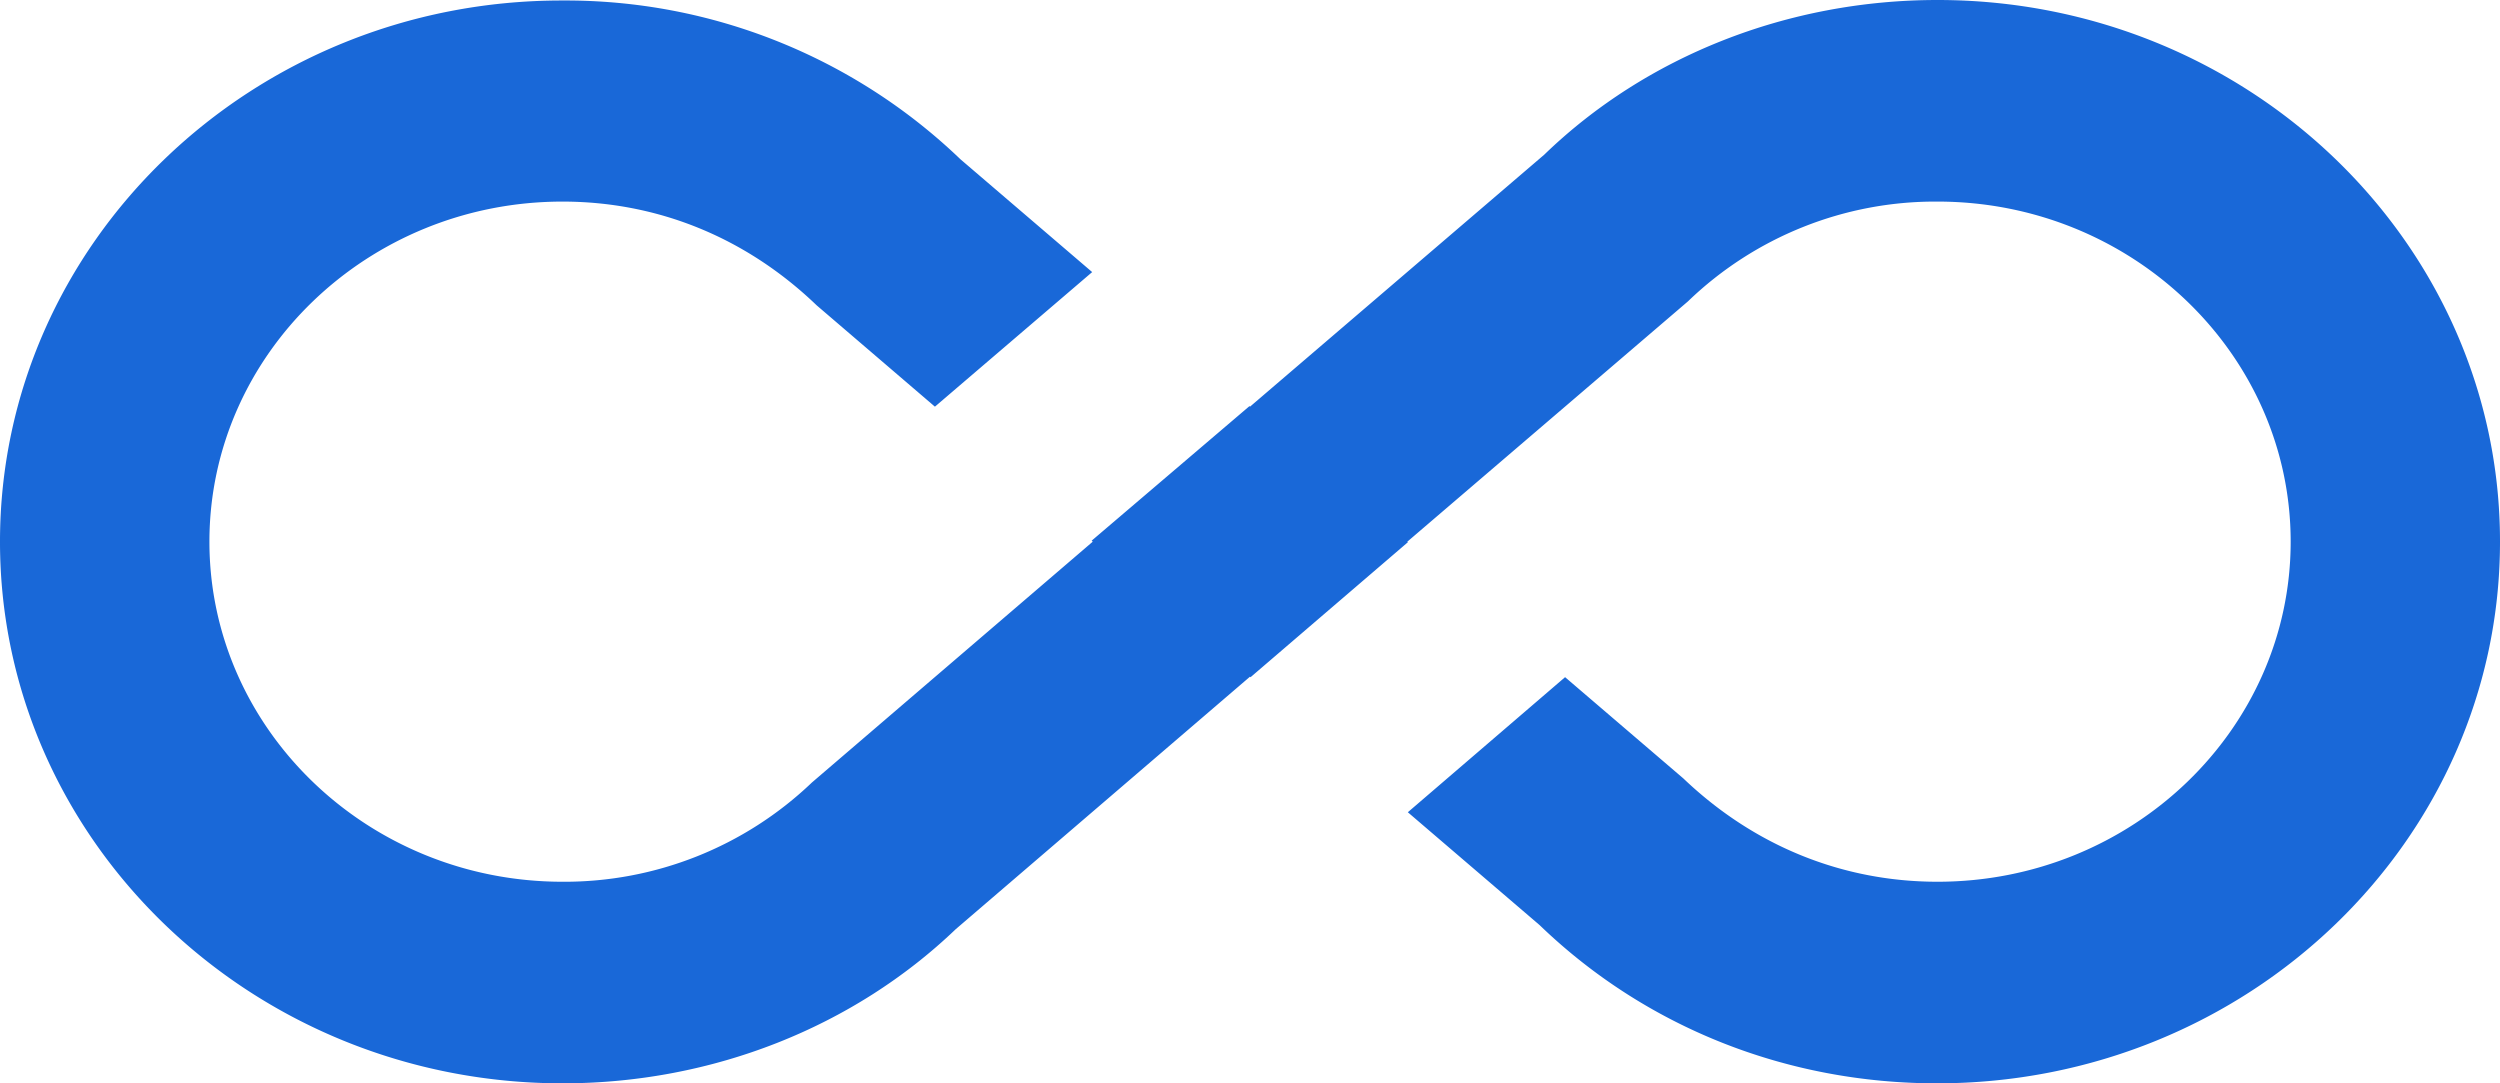 <svg width="30" height="13" viewBox="0 0 30 13" fill="none" xmlns="http://www.w3.org/2000/svg"><path d="M23.25 0c-1.8 0-3.5.677-4.719 1.856L15 4.88l-.006-.007L13.1 6.488l.013.012-3.37 2.89a4.296 4.296 0 0 1-2.993 1.191c-2.337 0-4.237-1.832-4.237-4.081 0-2.25 1.9-4.081 4.237-4.081 1.131 0 2.194.423 3.05 1.245l1.419 1.216 1.887-1.615-1.581-1.354A6.84 6.84 0 0 0 6.75.006C3.025 0 0 2.914 0 6.5S3.025 13 6.75 13c1.8 0 3.494-.677 4.719-1.85L15 8.12l.006.007 1.888-1.62-.006-.007 3.368-2.884a4.275 4.275 0 0 1 2.994-1.197c2.337 0 4.238 1.832 4.238 4.081 0 2.25-1.9 4.081-4.238 4.081-1.131 0-2.194-.423-3.05-1.24l-1.419-1.215-1.887 1.621 1.581 1.354C19.75 12.33 21.444 13 23.244 13 26.975 13 30 10.086 30 6.5S26.975 0 23.25 0z" fill="#1968D8"/></svg>